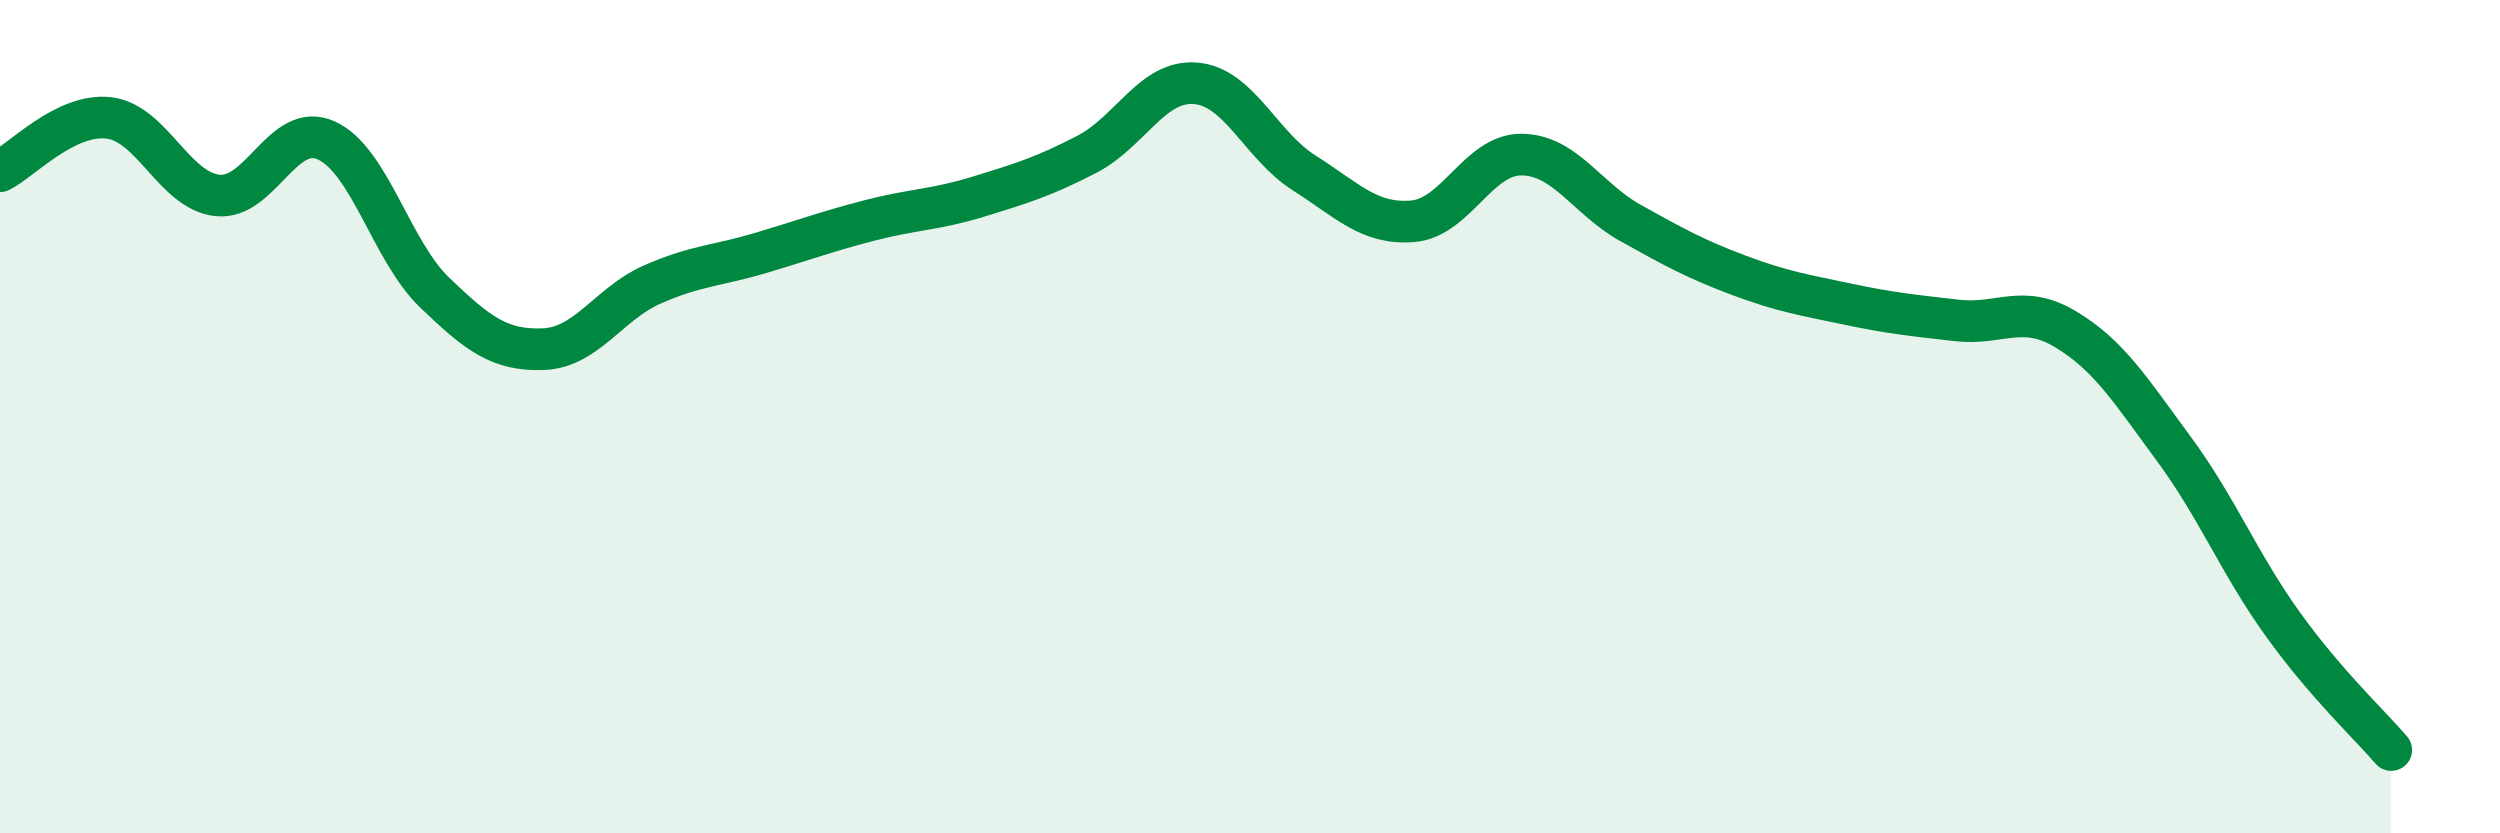 
    <svg width="60" height="20" viewBox="0 0 60 20" xmlns="http://www.w3.org/2000/svg">
      <path
        d="M 0,4.11 C 0.52,3.85 1.57,2.71 2.61,2.83 C 3.65,2.95 4.18,4.58 5.22,4.69 C 6.26,4.8 6.79,2.9 7.83,3.37 C 8.87,3.84 9.39,6.02 10.43,7.02 C 11.47,8.02 12,8.42 13.04,8.38 C 14.08,8.34 14.61,7.29 15.65,6.83 C 16.69,6.37 17.22,6.38 18.26,6.07 C 19.3,5.76 19.83,5.56 20.87,5.29 C 21.91,5.02 22.44,5.04 23.48,4.72 C 24.52,4.4 25.05,4.24 26.09,3.7 C 27.13,3.16 27.66,1.91 28.7,2 C 29.74,2.09 30.26,3.49 31.3,4.15 C 32.34,4.81 32.87,5.4 33.91,5.31 C 34.95,5.22 35.48,3.7 36.52,3.71 C 37.56,3.72 38.09,4.77 39.13,5.35 C 40.17,5.93 40.7,6.22 41.74,6.61 C 42.78,7 43.31,7.08 44.35,7.3 C 45.39,7.52 45.92,7.57 46.96,7.69 C 48,7.81 48.53,7.28 49.57,7.9 C 50.61,8.52 51.13,9.36 52.17,10.77 C 53.21,12.18 53.74,13.52 54.78,14.97 C 55.82,16.42 56.87,17.39 57.39,18L57.39 20L0 20Z"
        fill="#008740"
        opacity="0.1"
        stroke-linecap="round"
        stroke-linejoin="round"
      />
      <path
        d="M 0,4.11 C 0.52,3.85 1.57,2.71 2.61,2.83 C 3.65,2.95 4.18,4.58 5.22,4.69 C 6.26,4.8 6.79,2.9 7.83,3.37 C 8.87,3.84 9.39,6.02 10.43,7.02 C 11.47,8.02 12,8.42 13.04,8.38 C 14.08,8.34 14.61,7.29 15.65,6.83 C 16.69,6.37 17.22,6.38 18.26,6.07 C 19.3,5.76 19.83,5.56 20.87,5.29 C 21.91,5.02 22.44,5.04 23.48,4.72 C 24.52,4.4 25.05,4.24 26.09,3.7 C 27.13,3.16 27.66,1.91 28.7,2 C 29.74,2.09 30.26,3.49 31.3,4.15 C 32.34,4.81 32.87,5.4 33.91,5.31 C 34.95,5.22 35.48,3.7 36.52,3.71 C 37.56,3.72 38.09,4.77 39.13,5.35 C 40.17,5.93 40.7,6.22 41.74,6.61 C 42.78,7 43.31,7.08 44.35,7.3 C 45.39,7.52 45.92,7.57 46.96,7.69 C 48,7.81 48.53,7.28 49.57,7.9 C 50.61,8.52 51.13,9.36 52.17,10.77 C 53.21,12.18 53.74,13.52 54.78,14.97 C 55.82,16.42 56.87,17.39 57.39,18"
        stroke="#008740"
        stroke-width="1"
        fill="none"
        stroke-linecap="round"
        stroke-linejoin="round"
      />
    </svg>
  